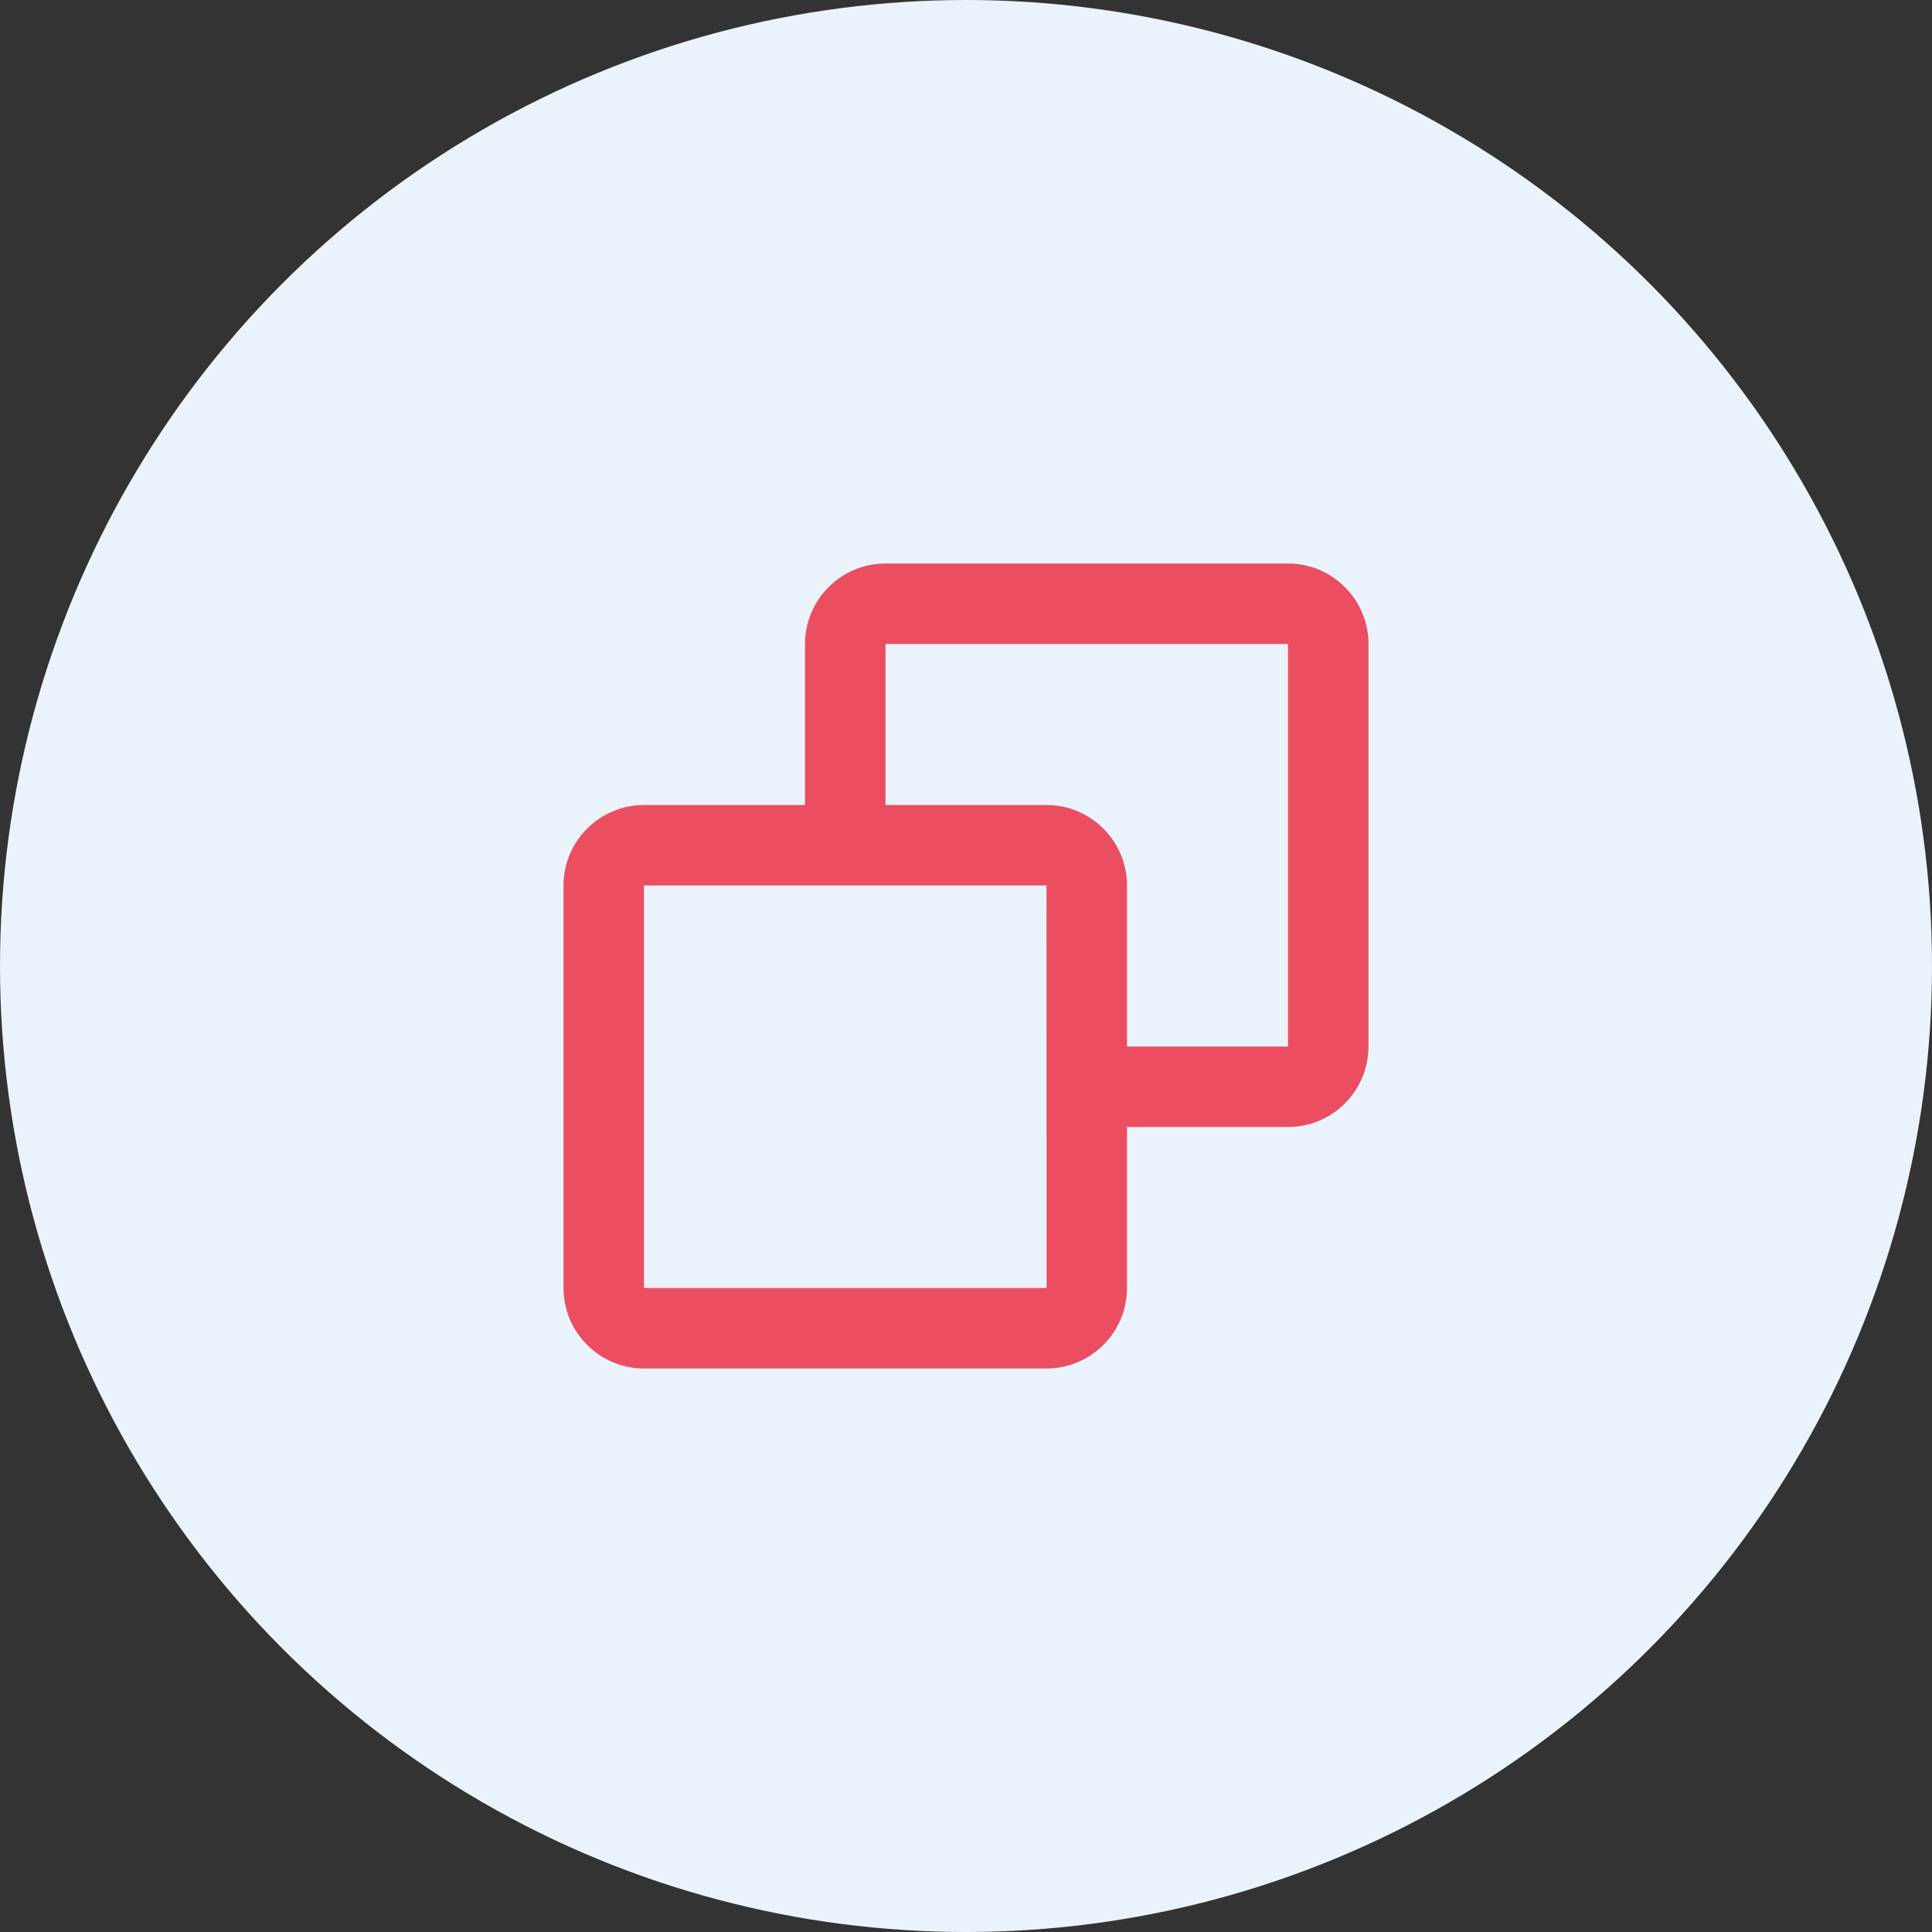 <svg width="48" height="48" viewBox="0 0 48 48" fill="none" xmlns="http://www.w3.org/2000/svg">
<rect x="0" y="0" width="48" height="48" fill="#333333" stroke="none"/>
<circle cx="24" cy="24" r="24" fill="#EAF3FB"/>
<path d="M32 14H22C20.897 14 20 14.897 20 16V20H16C14.897 20 14 20.897 14 22V32C14 33.103 14.897 34 16 34H26C27.103 34 28 33.103 28 32V28H32C33.103 28 34 27.103 34 26V16C34 14.897 33.103 14 32 14ZM16 32V22H26L26.002 32H16ZM32 26H28V22C28 20.897 27.103 20 26 20H22V16H32V26Z" fill="#EB4E61"/>
</svg>
